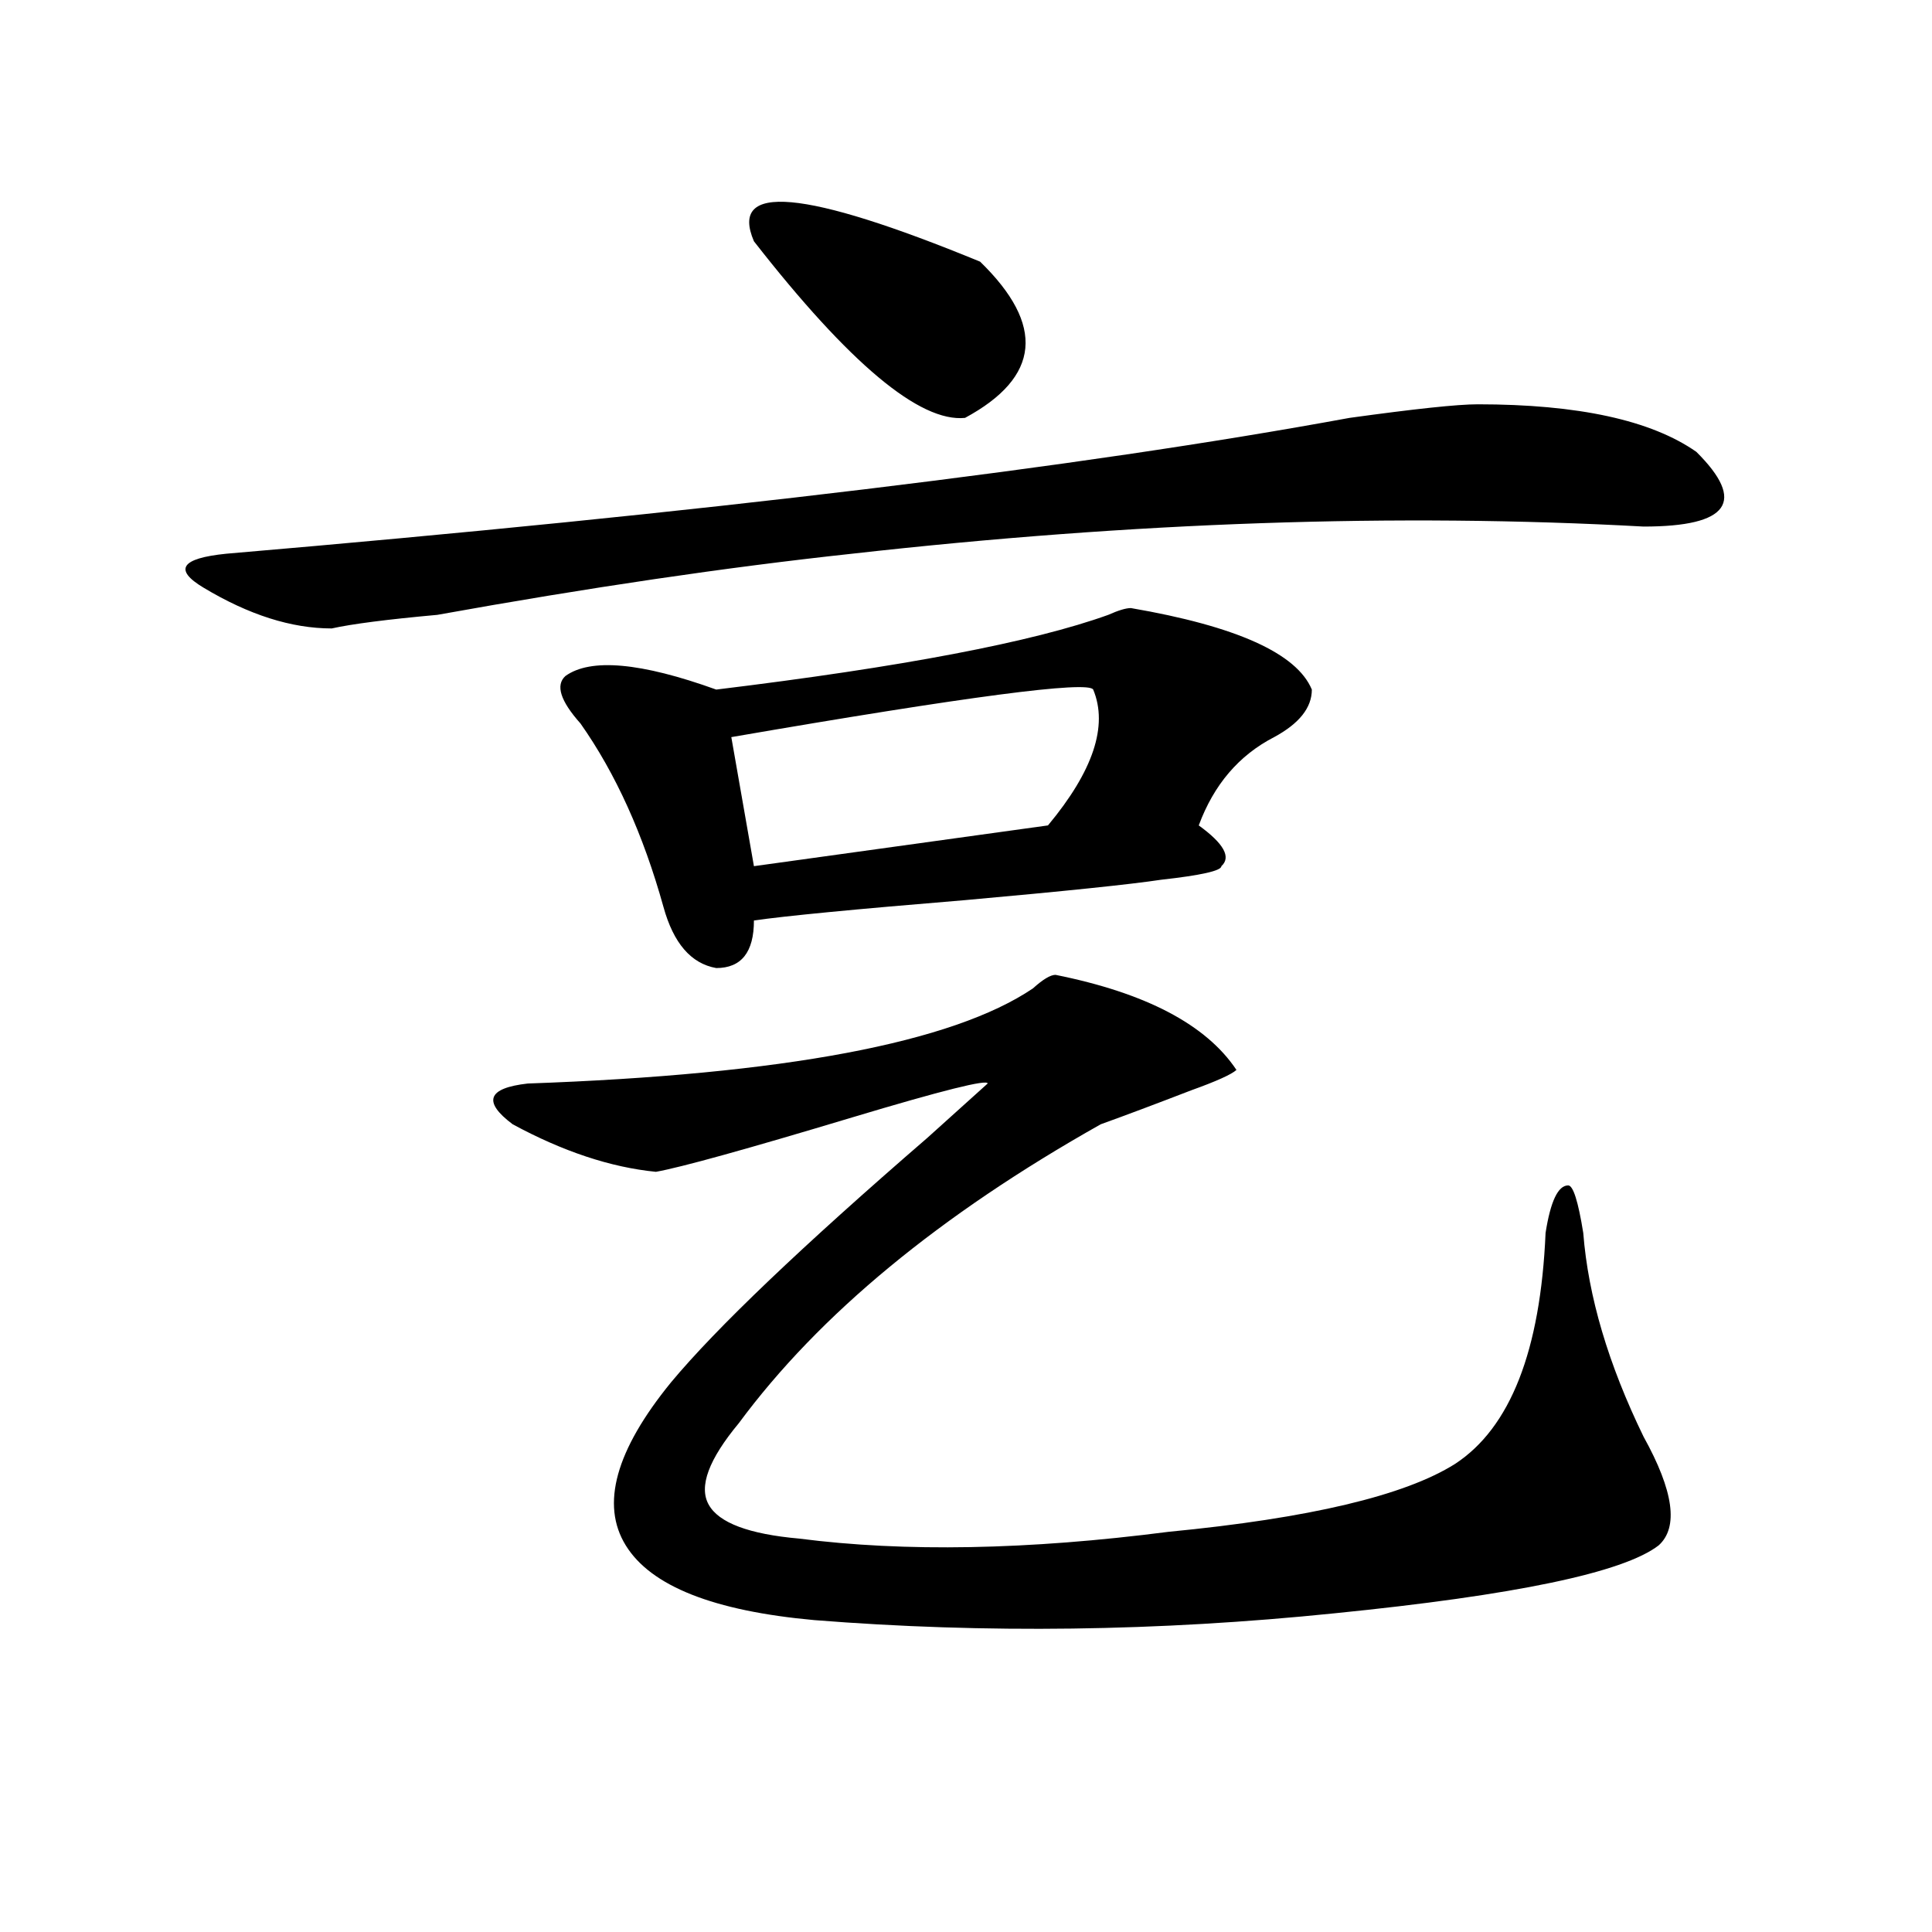 <?xml version="1.0" encoding="utf-8"?>
<!-- Generator: Adobe Illustrator 16.0.0, SVG Export Plug-In . SVG Version: 6.00 Build 0)  -->
<!DOCTYPE svg PUBLIC "-//W3C//DTD SVG 1.1//EN" "http://www.w3.org/Graphics/SVG/1.1/DTD/svg11.dtd">
<svg version="1.1" id="图层_1" xmlns="http://www.w3.org/2000/svg" xmlns:xlink="http://www.w3.org/1999/xlink" x="0px" y="0px"
	 width="1000px" height="1000px" viewBox="0 0 1000 1000" enable-background="new 0 0 1000 1000" xml:space="preserve">
<path d="M764.86,209.266c52.011,0,89.754,8.239,113.168,24.609c25.975,25.817,16.89,38.672-27.316,38.672
	c-127.497-7.031-264.079-2.308-409.746,14.063c-65.059,7.031-136.582,17.578-214.629,31.641
	c-26.036,2.362-44.267,4.724-54.633,7.031c-20.853,0-42.926-7.031-66.34-21.094c-15.609-9.339-11.707-15.216,11.707-17.578
	c247.128-21.094,440.965-44.495,581.449-70.313C732.3,211.628,754.433,209.266,764.86,209.266z M546.329,504.578
	c46.828,9.394,78.047,25.817,93.656,49.219c-2.622,2.362-10.427,5.878-23.414,10.547c-18.231,7.031-33.841,12.909-46.828,17.578
	c-83.291,46.911-145.728,98.438-187.313,154.688c-15.609,18.786-20.853,32.849-15.609,42.188
	c5.183,9.394,20.792,15.271,46.828,17.578c54.633,7.031,118.351,5.878,191.215-3.516c72.803-7.031,122.253-18.731,148.289-35.156
	c28.597-18.731,44.206-58.558,46.828-119.531c2.561-16.37,6.463-24.609,11.707-24.609c2.561,0,5.183,8.239,7.805,24.609
	c2.561,32.849,12.988,68.005,31.219,105.469c15.609,28.125,18.17,46.911,7.805,56.25c-18.231,14.063-74.145,25.763-167.801,35.156
	c-91.095,9.338-180.849,10.547-269.262,3.516c-52.072-4.725-84.571-17.578-97.559-38.672c-13.049-21.094-5.244-49.219,23.414-84.375
	c23.414-28.125,67.62-70.313,132.68-126.563l31.219-28.125c0-2.308-23.414,3.516-70.242,17.578
	c-54.633,16.425-88.473,25.817-101.461,28.125c-23.414-2.308-48.17-10.547-74.145-24.609c-15.609-11.7-13.049-18.731,7.805-21.094
	c132.68-4.669,219.812-21.094,261.457-49.219C539.804,506.94,543.707,504.578,546.329,504.578z M585.352,314.734
	c54.633,9.394,85.852,23.456,93.656,42.188c0,9.394-6.524,17.578-19.512,24.609c-18.231,9.394-31.219,24.609-39.023,45.703
	c12.988,9.394,16.89,16.425,11.707,21.094c0,2.362-10.427,4.724-31.219,7.031c-15.609,2.362-49.45,5.878-101.461,10.547
	c-57.255,4.724-93.656,8.239-109.266,10.547c0,16.425-6.524,24.609-19.512,24.609c-13.049-2.308-22.134-12.854-27.316-31.641
	c-10.427-37.464-24.756-69.104-42.926-94.922c-10.427-11.7-13.049-19.886-7.805-24.609c12.988-9.339,39.023-7.031,78.047,7.031
	c96.217-11.7,163.898-24.609,202.922-38.672C578.828,315.942,582.73,314.734,585.352,314.734z M565.84,356.922
	c-2.622-4.669-65.059,3.516-187.313,24.609l11.707,66.797l152.191-21.094C565.84,399.109,573.645,375.708,565.84,356.922z
	 M390.235,124.891c-13.049-30.433,25.975-26.917,117.07,10.547c33.78,32.849,31.219,59.766-7.805,80.859
	C476.086,218.659,439.624,188.172,390.235,124.891z"/>
</svg>
